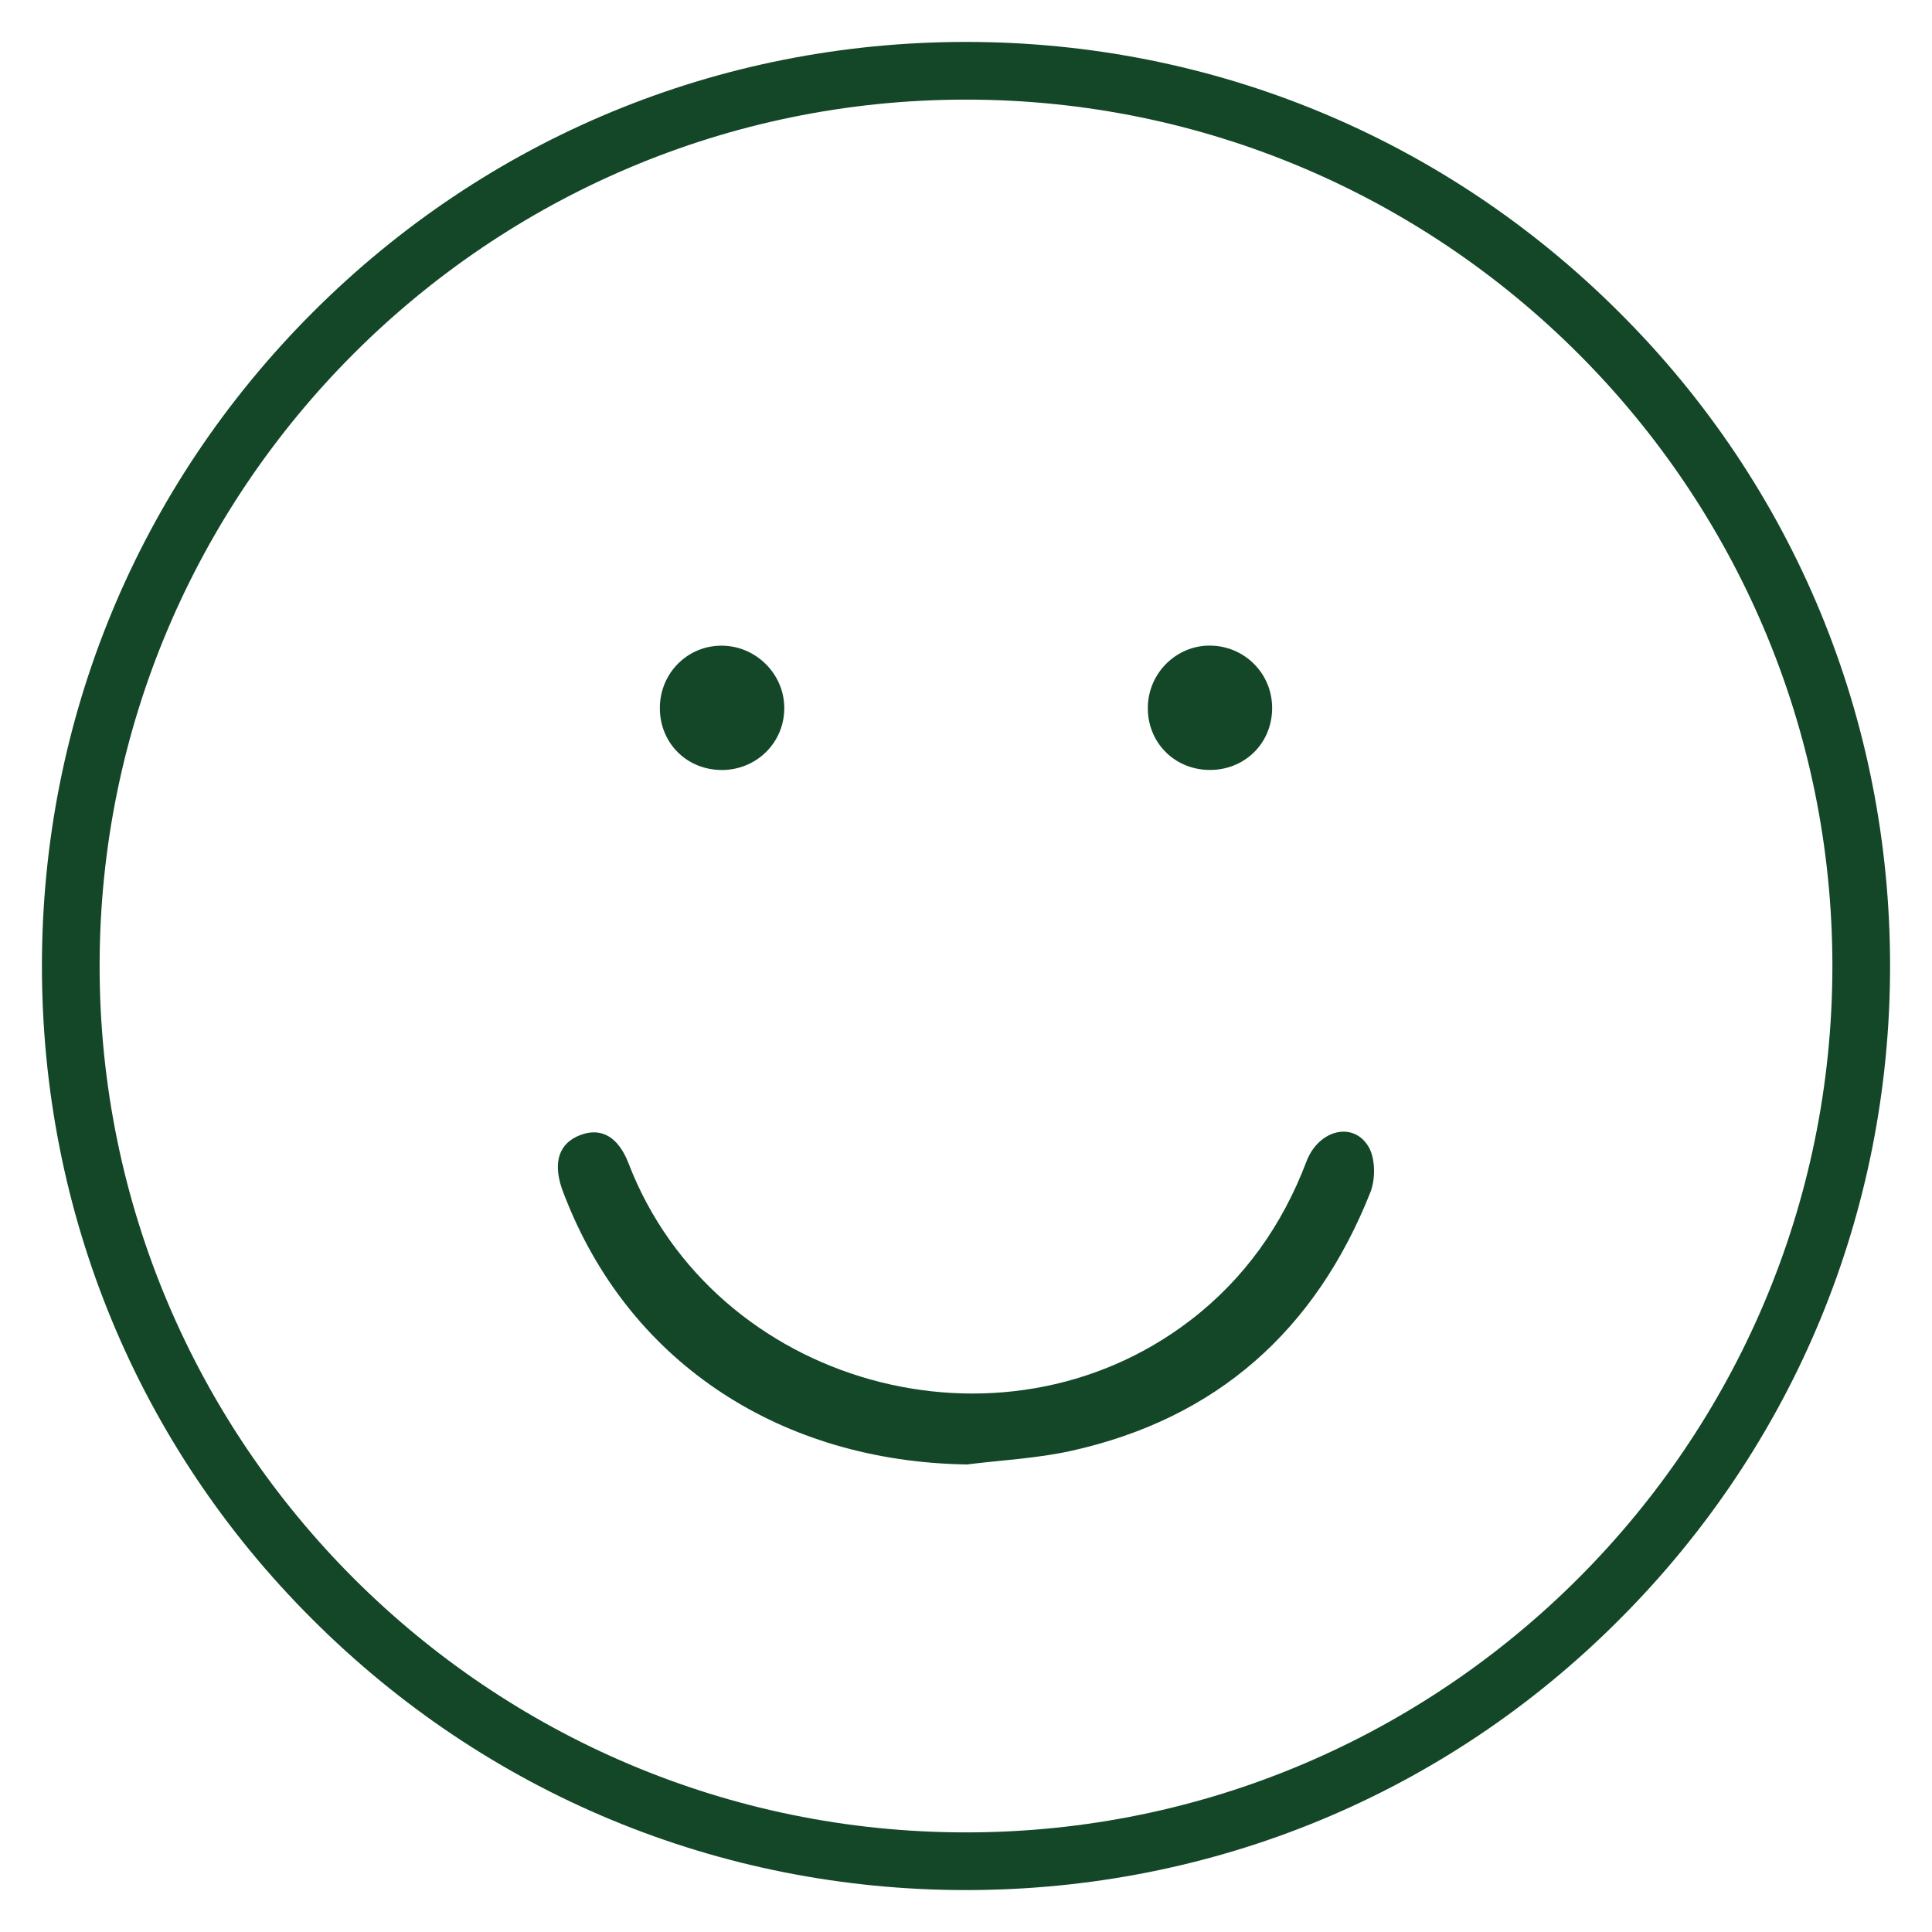 <?xml version="1.0" encoding="UTF-8"?>
<svg id="Camada_1" data-name="Camada 1" xmlns="http://www.w3.org/2000/svg" viewBox="0 0 500 500">
  <defs>
    <style>
      .cls-1 {
        fill: #134728;
      }
    </style>
  </defs>
  <g>
    <path class="cls-1" d="M250.17,379c-47.76-.75-86.45-25.89-103.39-67.87-.48-1.18-.97-2.36-1.38-3.56-2.34-6.93-.66-11.77,4.81-13.83,5.45-2.06,9.84.53,12.46,7.35,22.11,57.42,96.44,78.19,145.41,40.59,14-10.75,23.78-24.62,30.03-41.09,3.09-8.14,12.04-10.5,16.04-3.86,1.82,3.02,1.86,8.4.5,11.84-14.15,35.66-39.71,58.55-77.43,66.91-8.85,1.96-18.03,2.4-27.06,3.53Z"/>
    <g>
      <path class="cls-1" d="M312.86,199.26c-9.11-.14-16.03-7.33-15.8-16.43.22-8.75,7.44-15.81,16.09-15.75,9.02.07,16.16,7.31,16.08,16.31-.08,9.08-7.22,16.01-16.37,15.87Z"/>
      <path class="cls-1" d="M186.82,199.27c-9.13.01-16.12-7.03-16.05-16.16.07-8.84,7.02-15.9,15.75-16.01,8.91-.11,16.37,7.14,16.45,16.01.09,8.97-7.09,16.15-16.16,16.17Z"/>
    </g>
  </g>
  <path class="cls-1" d="M250,489.15c-63.9,0-124.01-24.93-169.18-70.1C35.65,374.01,10.85,313.9,10.85,250s24.93-124.01,70.1-169.18C126.12,35.65,186.1,10.85,250,10.85s124.01,24.93,169.18,70.1c45.17,45.05,69.97,105.15,69.97,169.05s-24.93,124.01-70.1,169.18c-45.05,45.17-105.15,69.97-169.05,69.97ZM250,25.78C126.37,25.78,25.78,126.37,25.78,250s100.6,224.22,224.22,224.22,224.22-100.6,224.22-224.22S373.63,25.78,250,25.78Z"/>
</svg>
